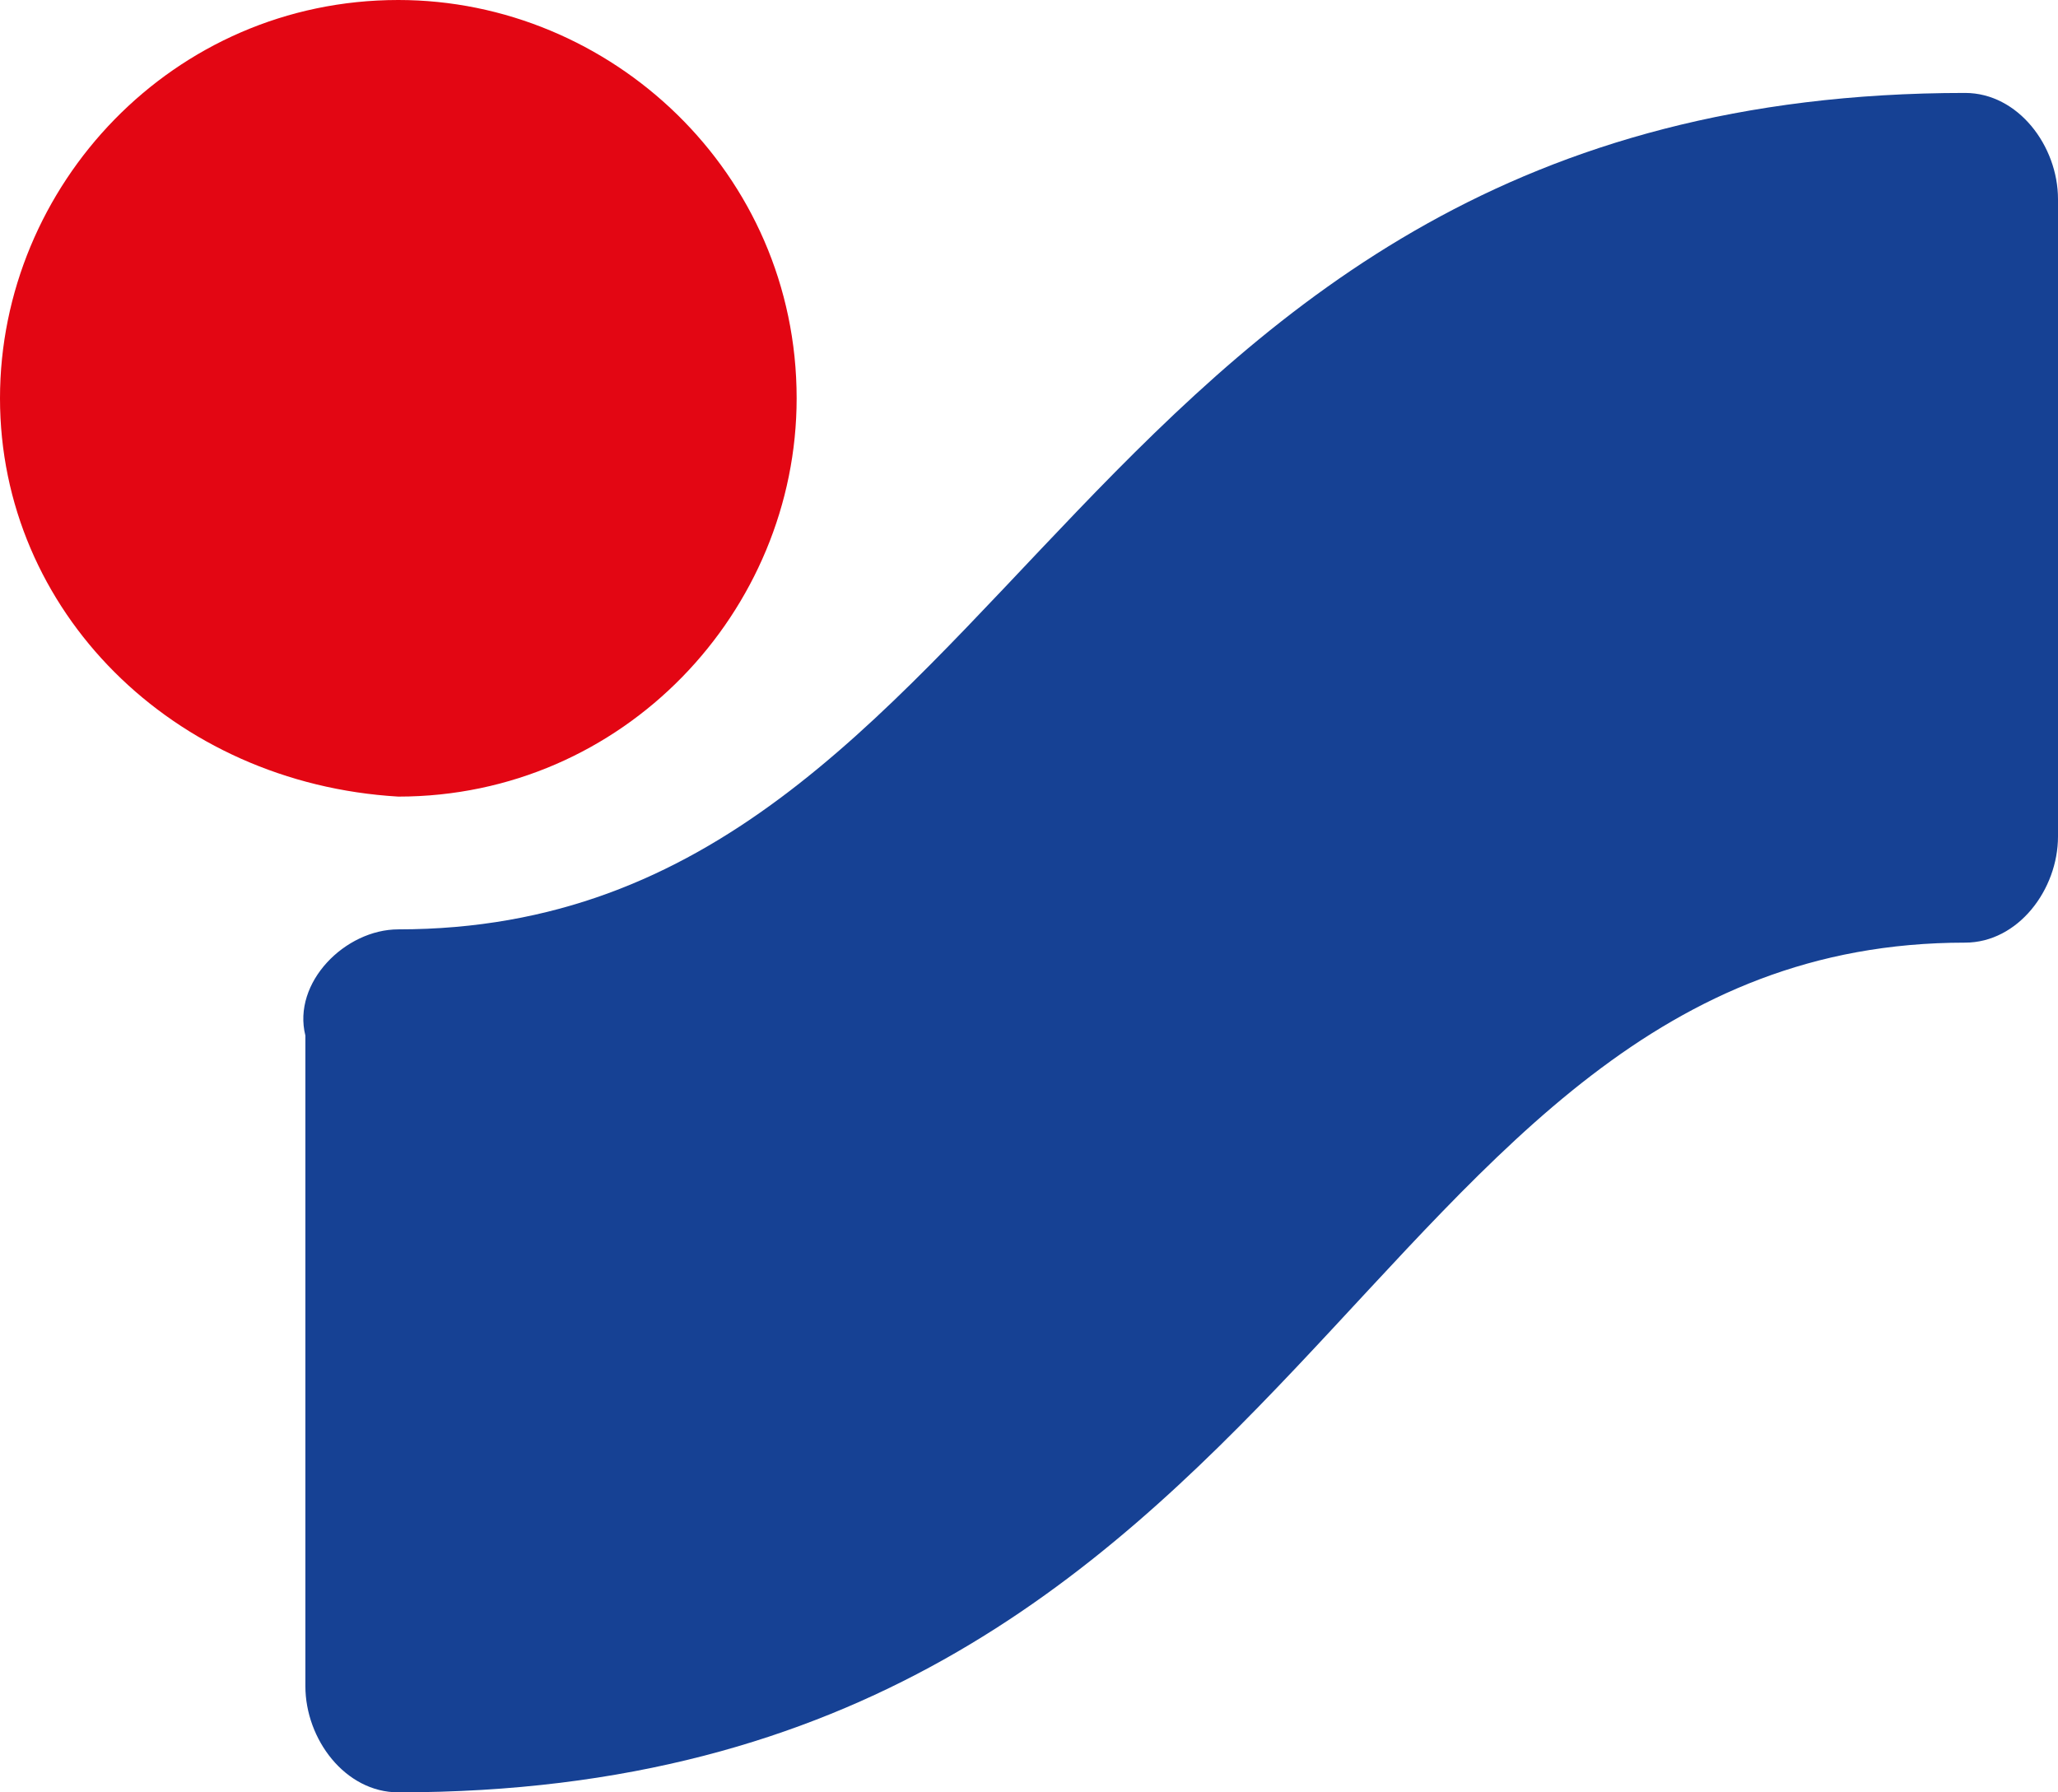 <svg xmlns="http://www.w3.org/2000/svg" viewBox="0 0 15.5 13.5"><path d="M0 3c0-1.6 1.3-3 3-3 1.6 0 3 1.3 3 3 0 1.6-1.3 3-3 3-1.7-.1-3-1.4-3-3" fill-rule="evenodd" clip-rule="evenodd" fill="#e30613"/><path d="M3 13.5c-.4 0-.7-.4-.7-.8V7.8c-.1-.4.3-.8.7-.8C7.7 7 8 .7 14.8.7c.4 0 .7.4.7.8v4.8c0 .4-.3.8-.7.8-4.6 0-4.9 6.4-11.8 6.4" fill-rule="evenodd" clip-rule="evenodd" fill="#164194"/></svg>